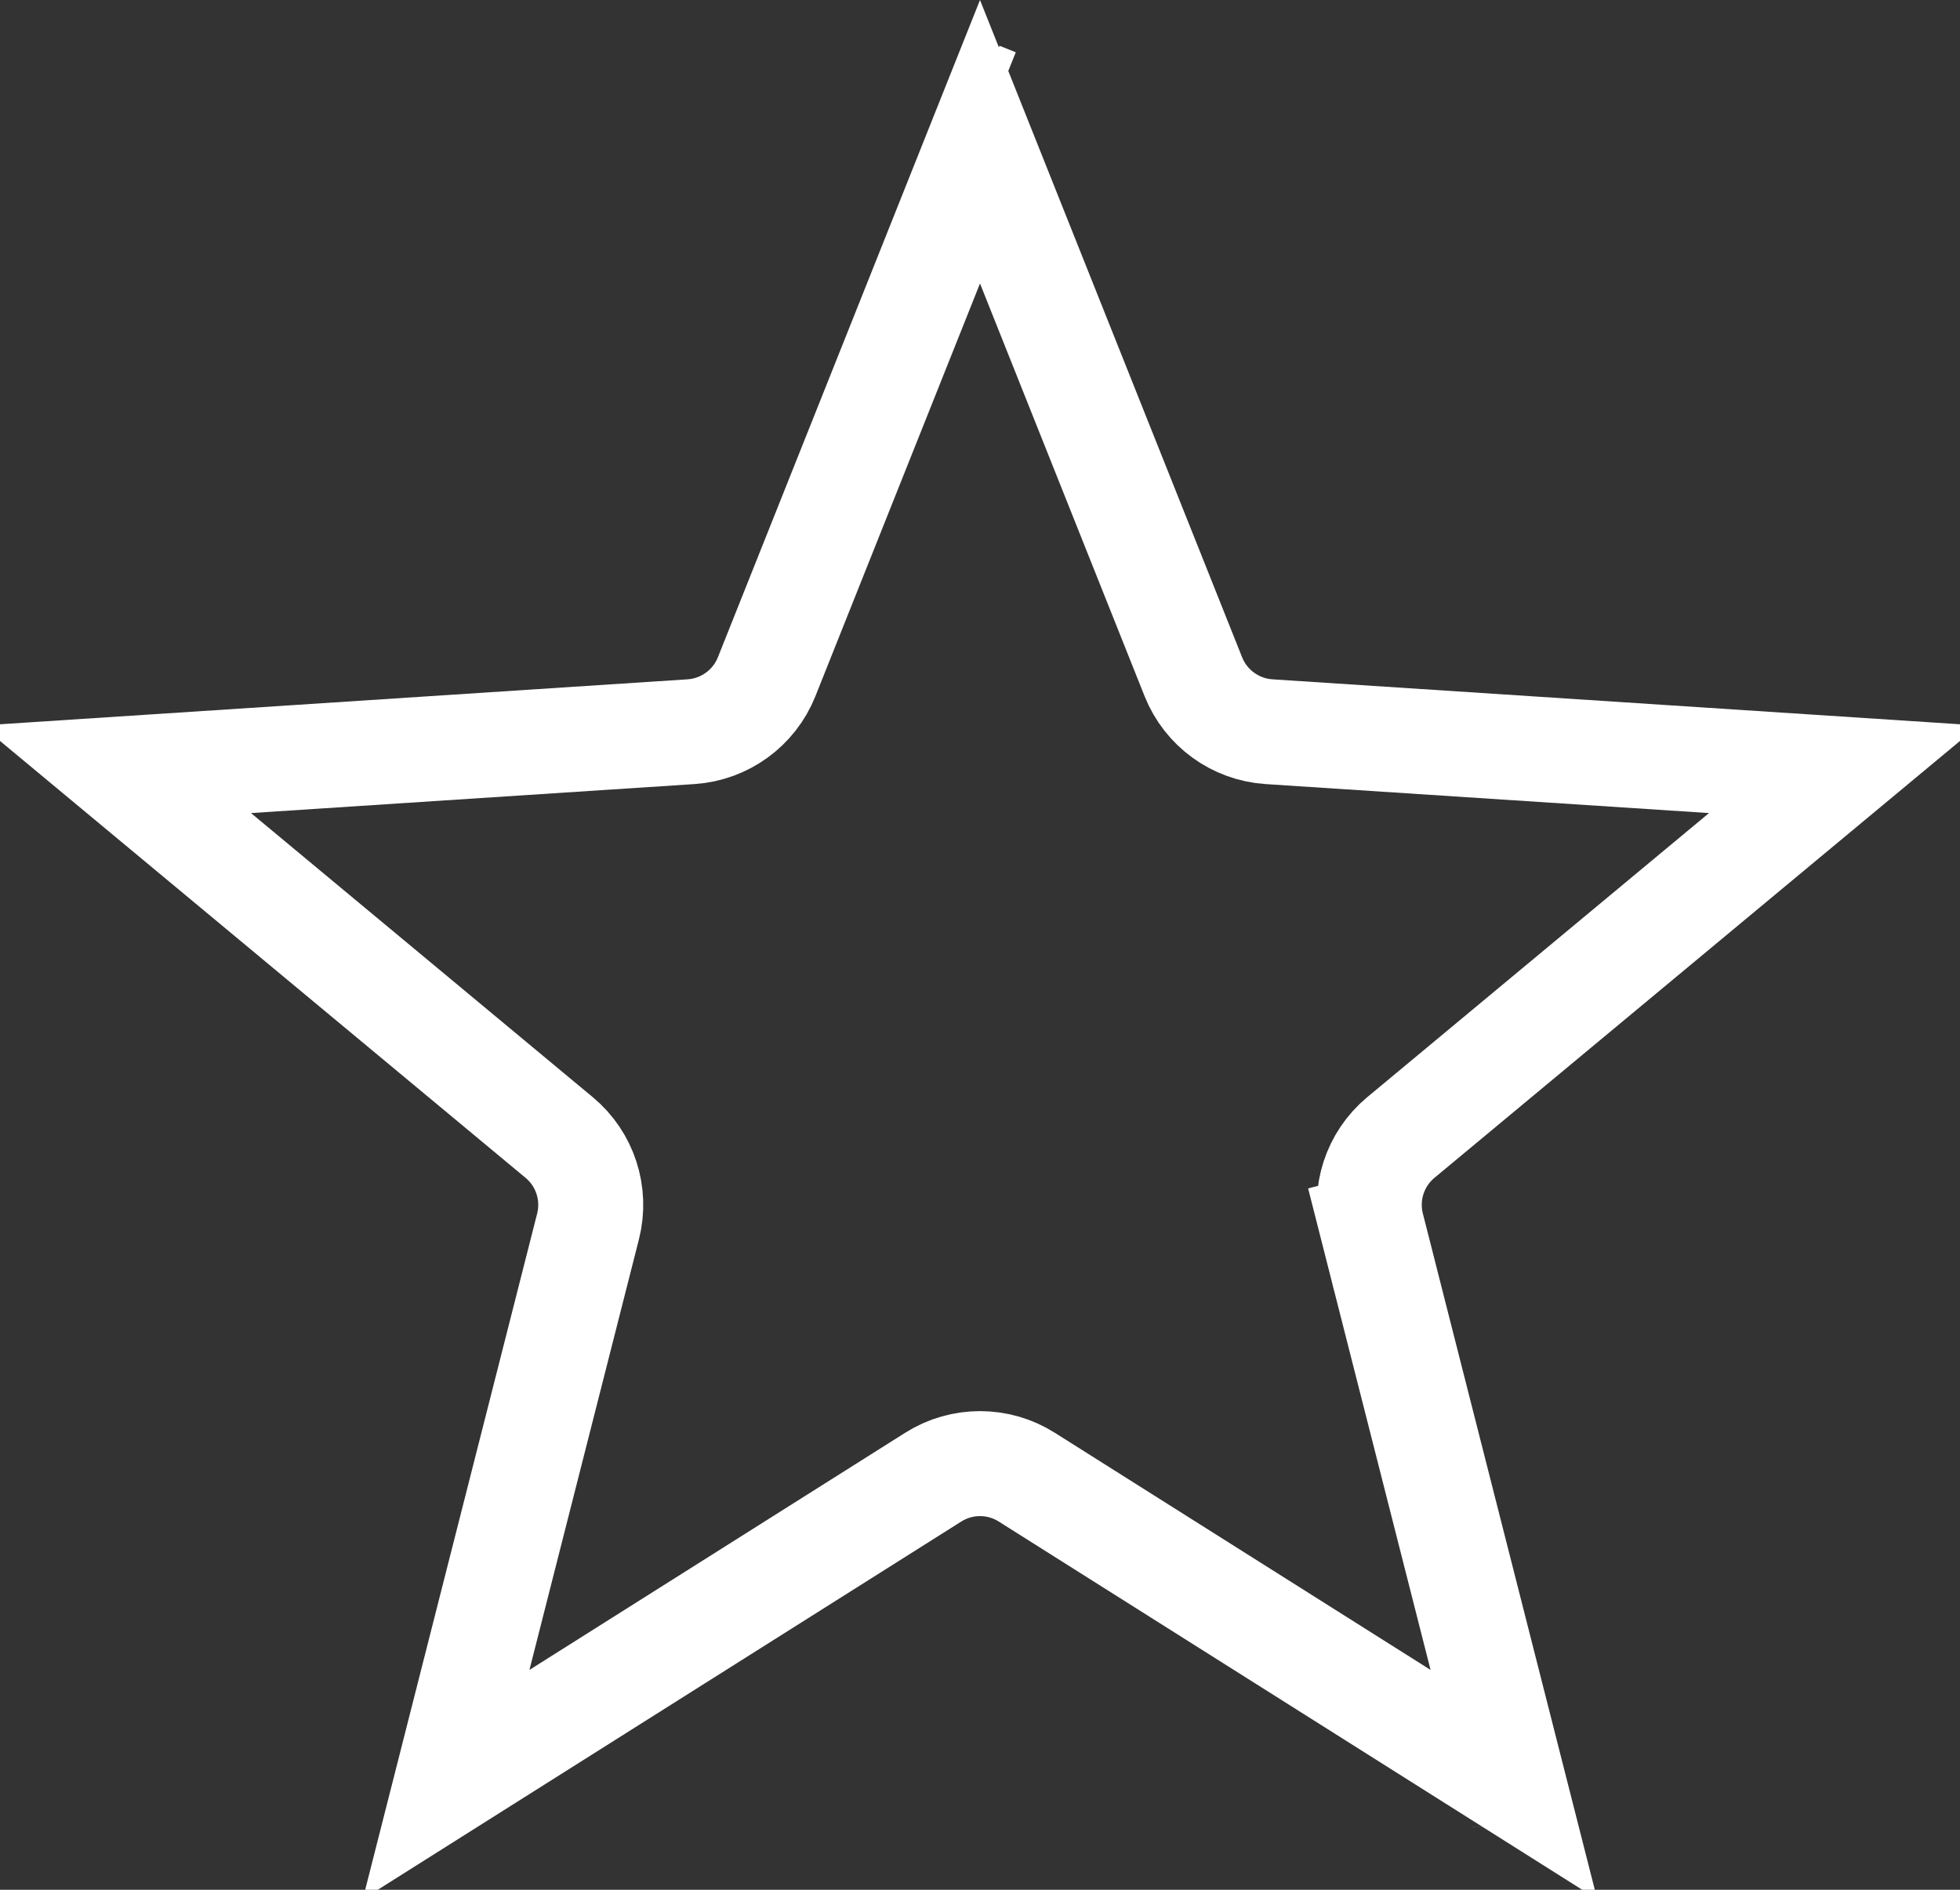 <svg width="28" height="27" viewBox="0 0 28 27" fill="none" xmlns="http://www.w3.org/2000/svg">
<rect x="0" y="0" width="28" height="27" fill="#333333" stroke="none"/>
<path d="M14 2.025L17.048 9.669C17.227 10.117 17.647 10.422 18.128 10.454L26.34 10.991L20.012 16.252C19.641 16.56 19.481 17.054 19.599 17.521L20.326 17.336L19.599 17.521L21.627 25.497L14.667 21.104C14.26 20.847 13.74 20.847 13.333 21.104L6.373 25.497L8.401 17.521C8.519 17.054 8.359 16.56 7.988 16.252L1.66 10.991L9.872 10.454C10.353 10.422 10.773 10.117 10.952 9.669L14 2.025ZM21.781 26.105C21.781 26.105 21.781 26.104 21.781 26.104L21.781 26.105ZM14.232 1.443L14.232 1.443L14 1.35L14.232 1.443C14.232 1.443 14.232 1.443 14.232 1.443Z" stroke="white" stroke-width="1.5"/>
</svg>
